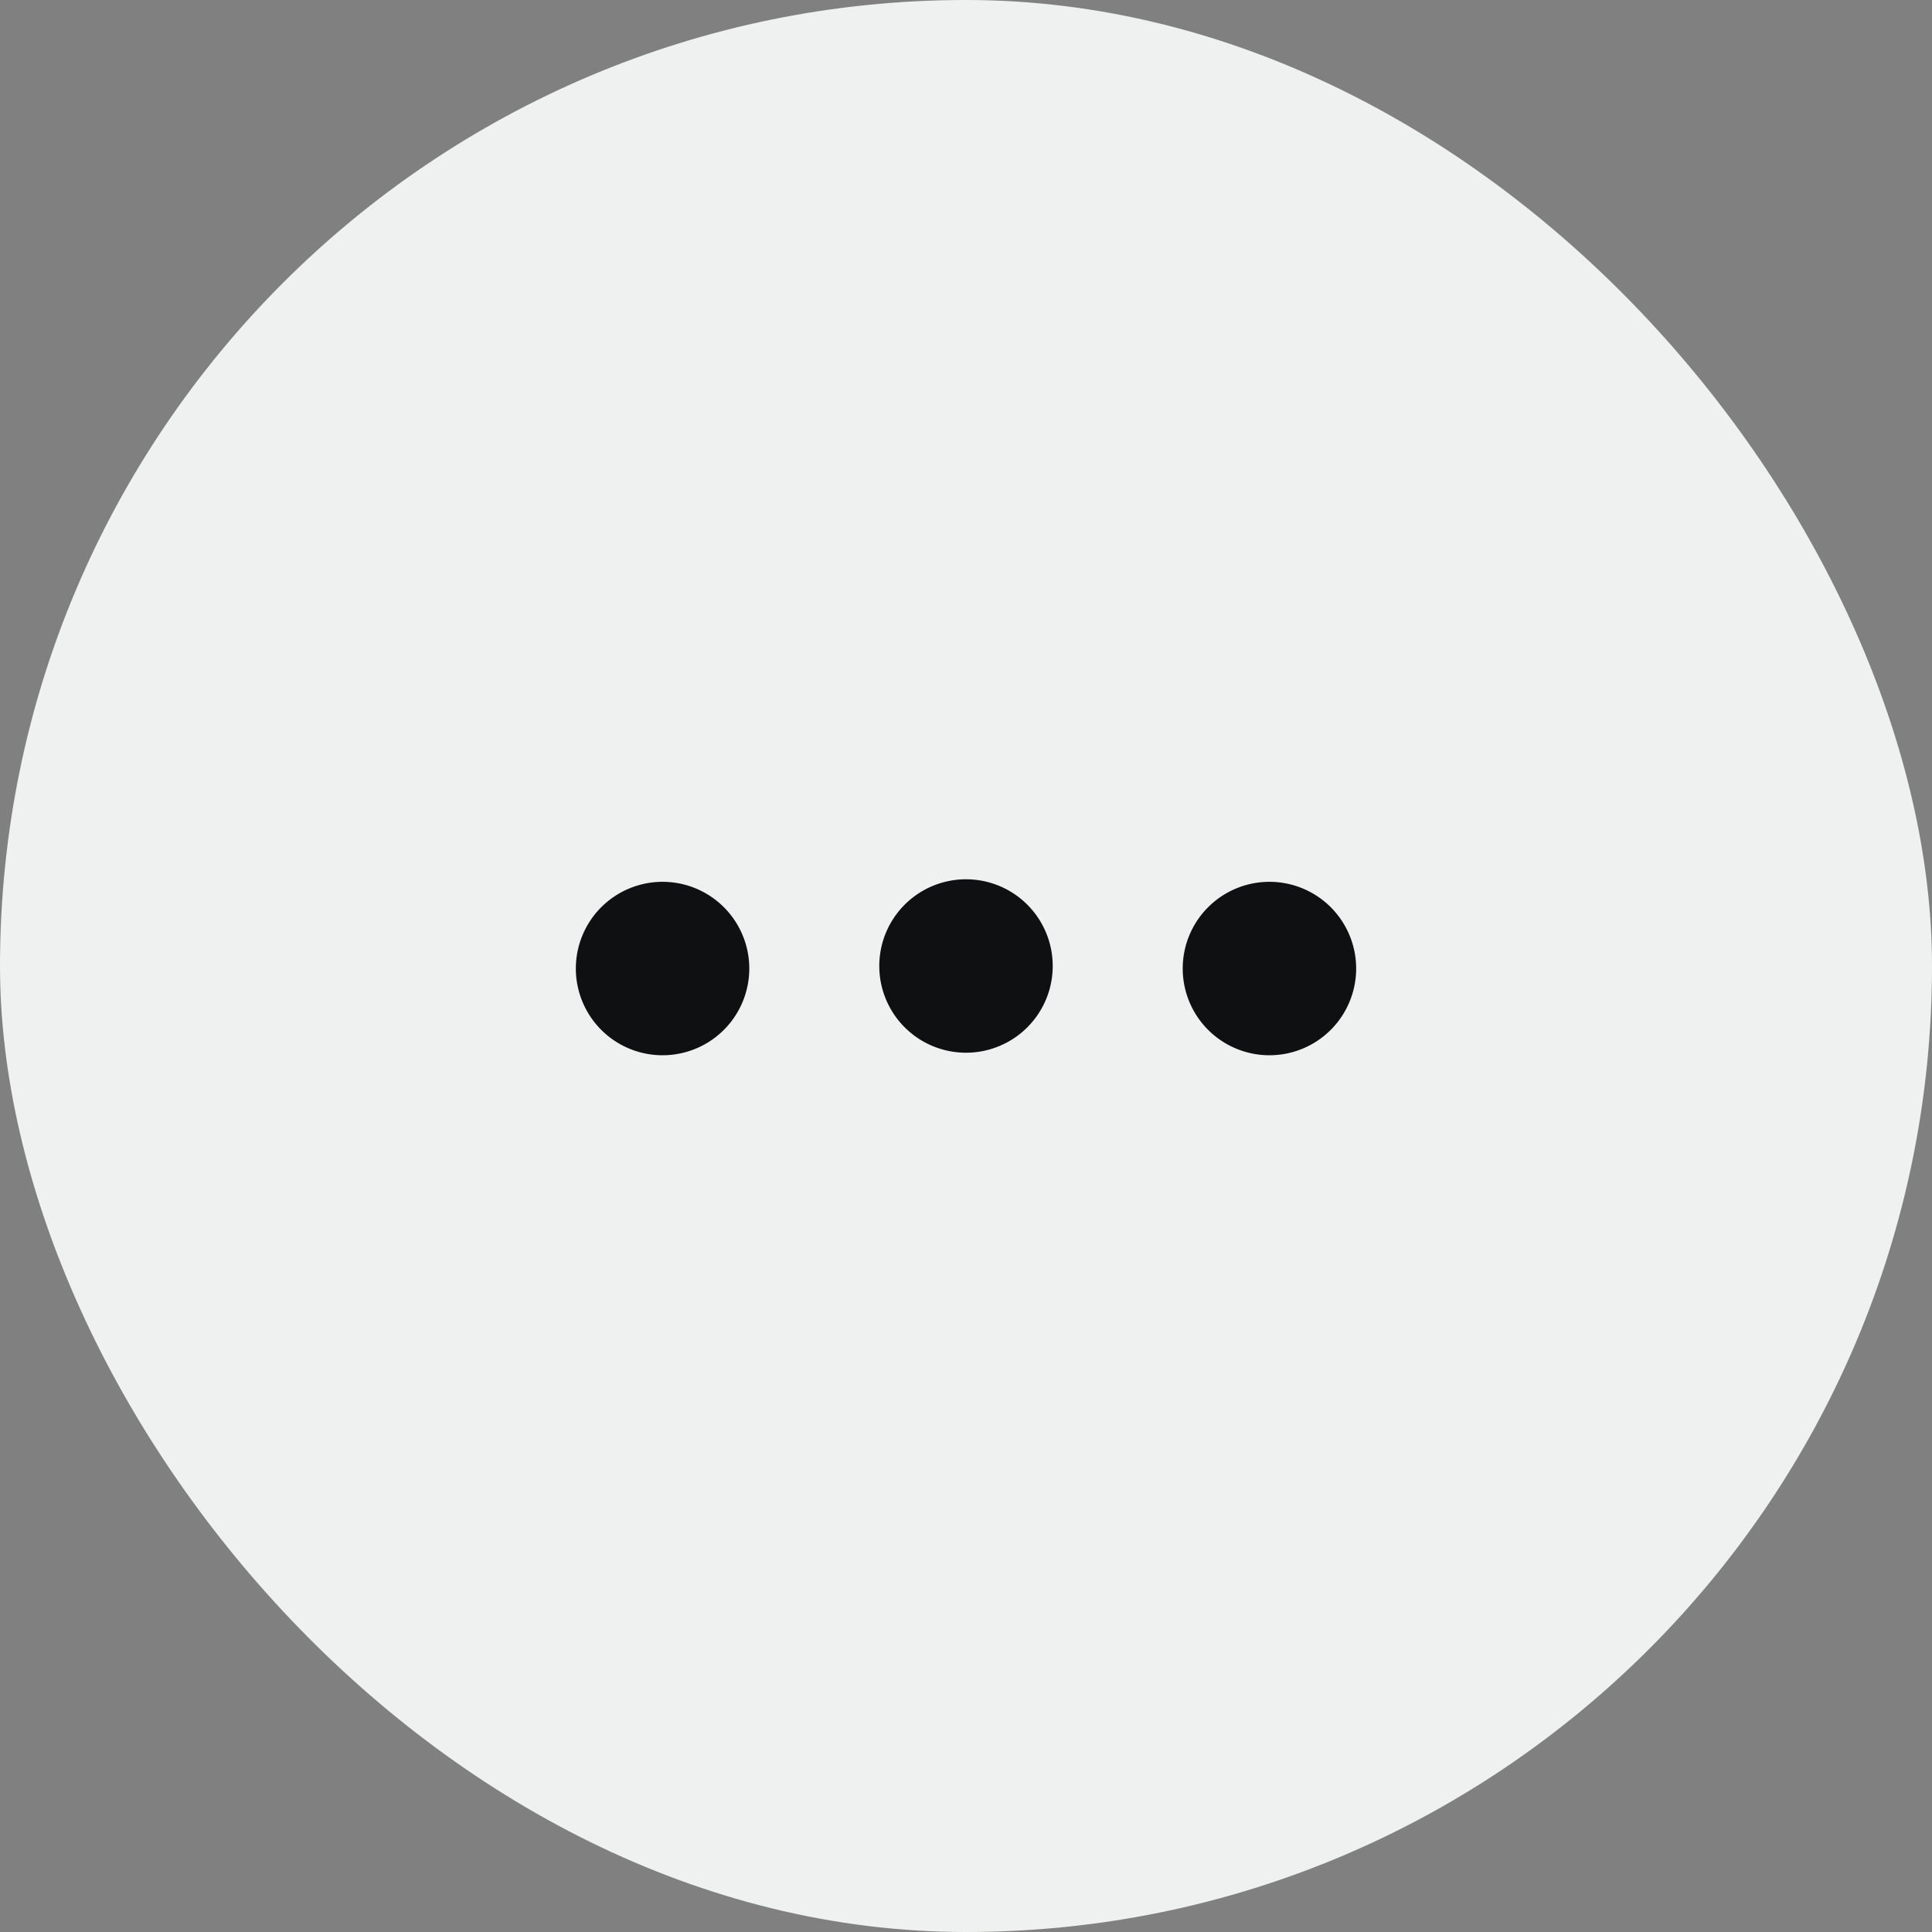 <svg xmlns="http://www.w3.org/2000/svg" width="26" height="26" fill="none" viewBox="0 0 26 26">
  <rect x="0" y="0" width="26" height="26" fill="#808080" stroke="none"/>
  <rect width="26" height="26" fill="#EEF1EF" rx="13"/>
  <path fill="#0E1011" d="M10.083 13a1.167 1.167 0 1 1-2.333 0 1.167 1.167 0 0 1 2.333 0Zm4.084 0a1.167 1.167 0 1 1-2.334 0 1.167 1.167 0 0 1 2.334 0Zm4.083 0a1.167 1.167 0 1 1-2.333 0 1.167 1.167 0 0 1 2.333 0Z"/>
</svg>

